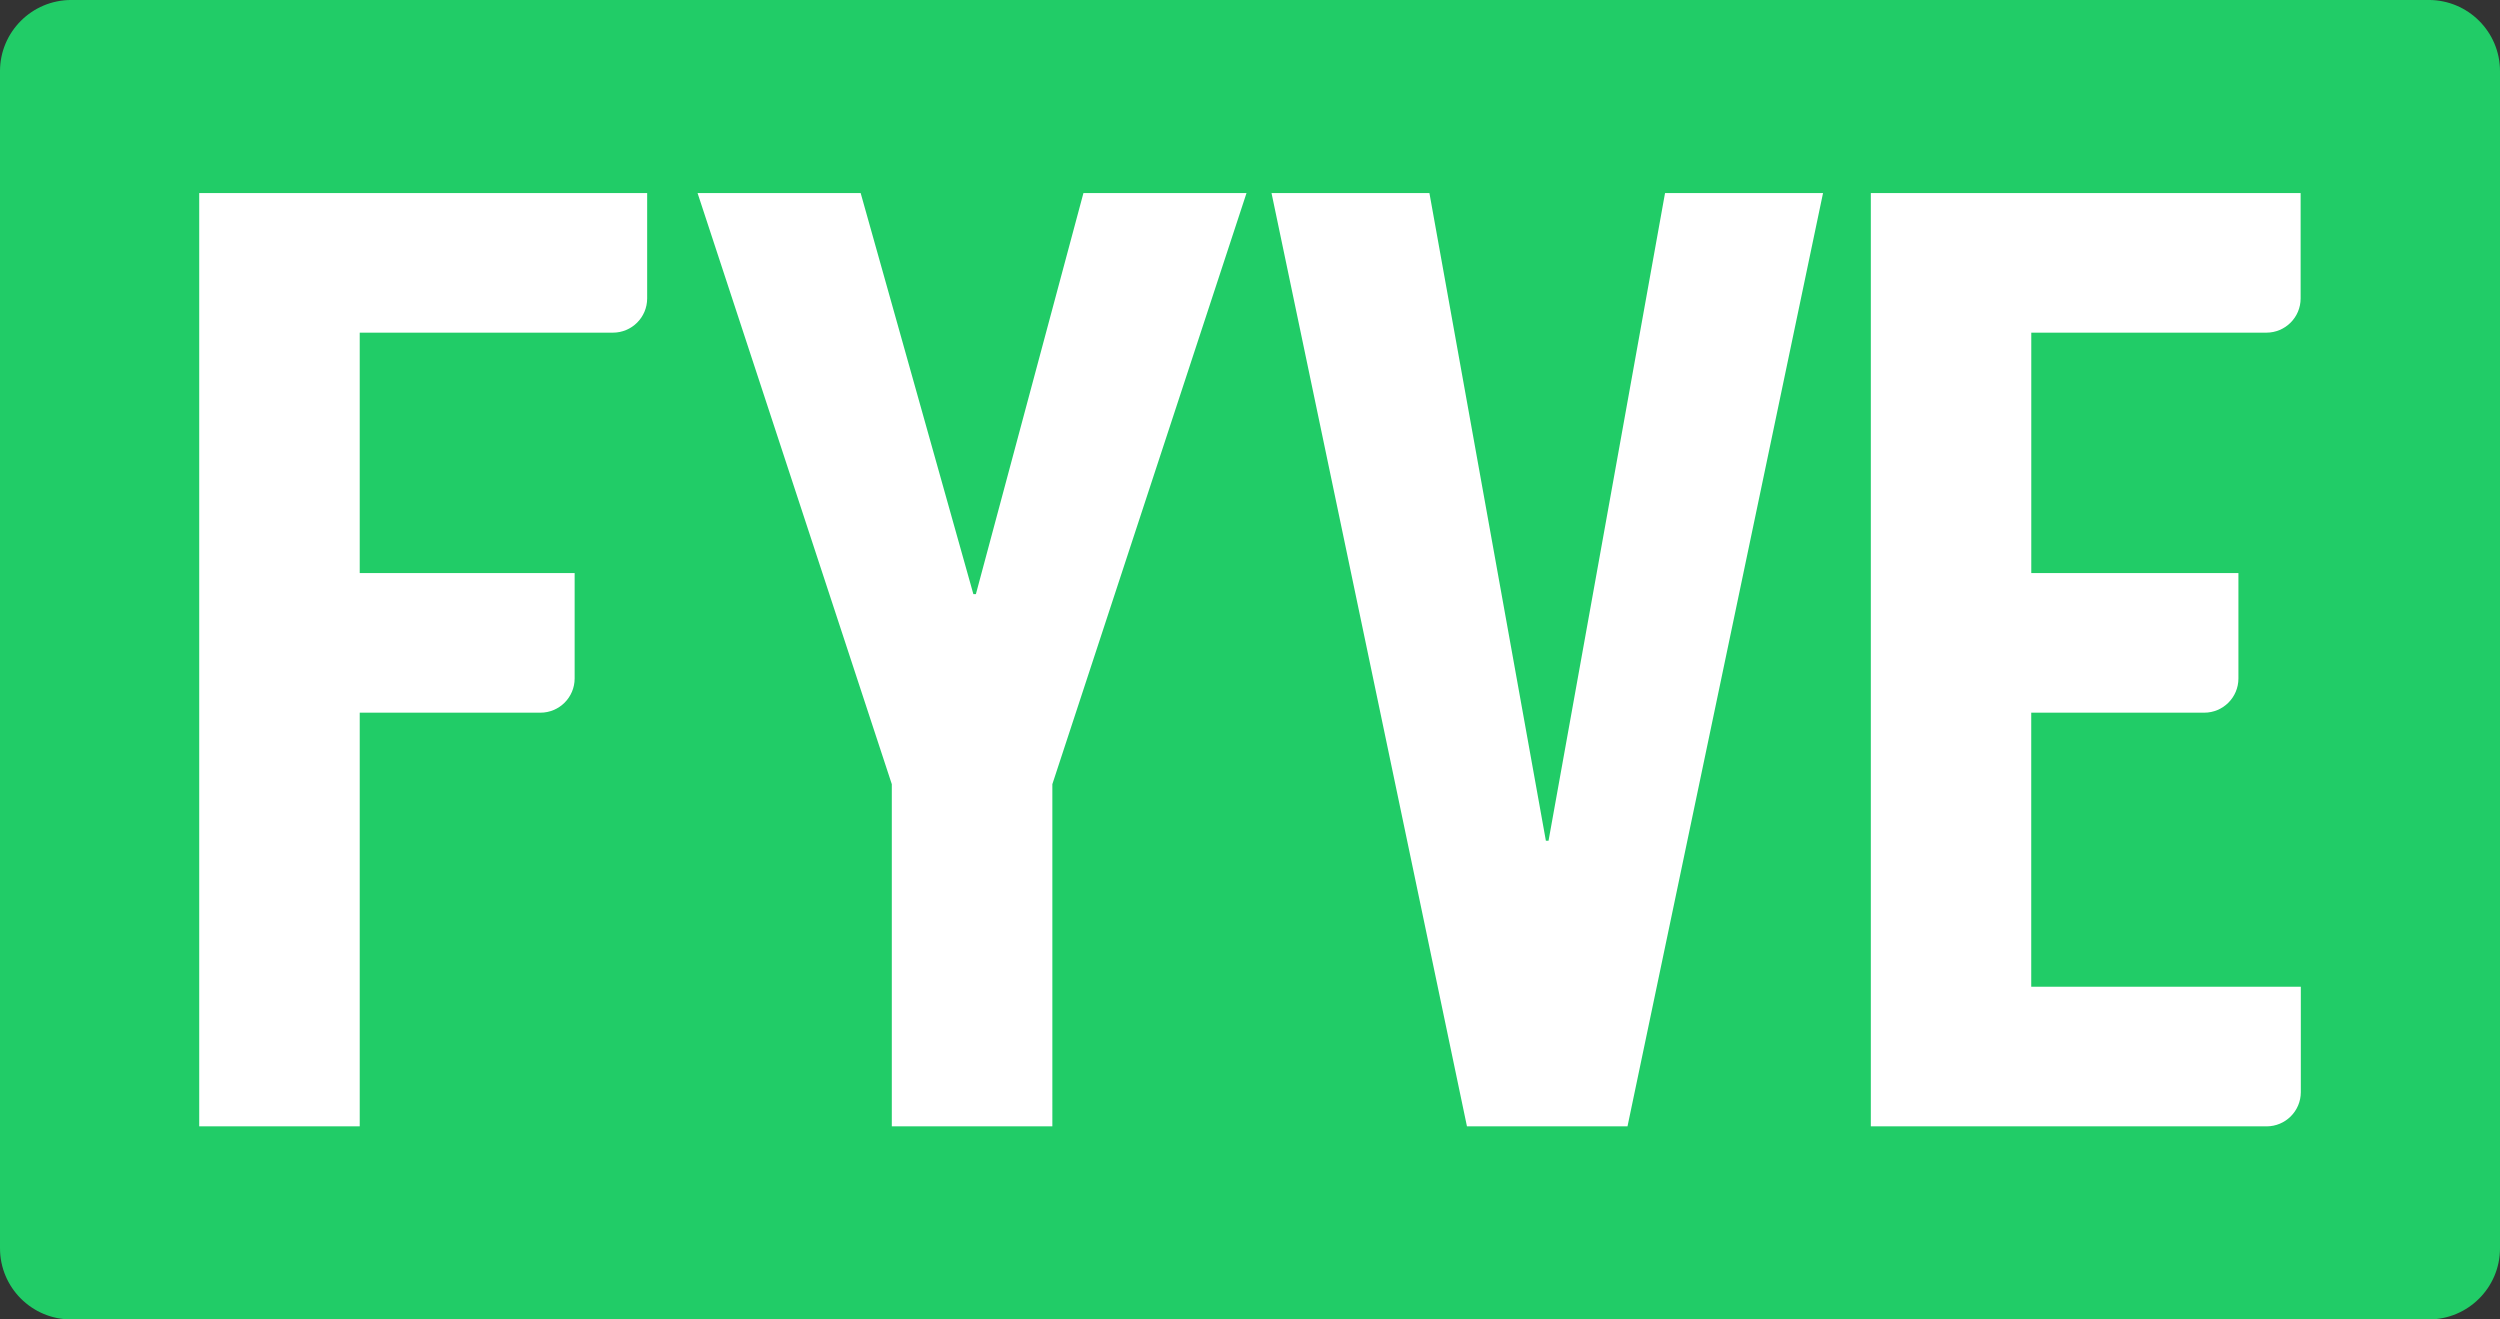 <?xml version="1.0" encoding="utf-8"?>
<!-- Generator: Adobe Illustrator 15.0.0, SVG Export Plug-In . SVG Version: 6.00 Build 0)  -->
<!DOCTYPE svg PUBLIC "-//W3C//DTD SVG 1.1//EN" "http://www.w3.org/Graphics/SVG/1.1/DTD/svg11.dtd">
<svg version="1.1" id="Ebene_1" xmlns="http://www.w3.org/2000/svg" xmlns:xlink="http://www.w3.org/1999/xlink" x="0px" y="0px"
	 width="125px" height="65.973px" viewBox="-26.5 -13.986 125 65.973" enable-background="new -26.5 -13.986 125 65.973"
	 xml:space="preserve">
<rect x="-26.5" y="-13.986" width="125" height="65.973" fill="#333333" stroke="none"/>
<g>
	<path fill="#21CC67" d="M94.937,51.986H-22.936c-1.966,0.002-3.563-1.591-3.564-3.558v-0.001v-58.855
		c0-1.965,1.597-3.559,3.564-3.559H94.937c1.968,0,3.563,1.594,3.563,3.559v58.855C98.5,50.393,96.904,51.986,94.937,51.986"/>
	<path fill="#FFFFFF" d="M-16.539,42.332V-4.333H5.858v5.271c-0.001,0.945-0.769,1.71-1.714,1.709l0,0H-8.514v12.021H2.232v5.271
		c-0.001,0.944-0.767,1.709-1.711,1.709h-9.035v20.684H-16.539z M26.118,42.332H18.09V25.223L8.378-4.333h8.155l5.636,20.055h0.125
		l5.378-20.055h8.154l-9.708,29.556V42.332z M56.752-4.333h7.9l-9.777,46.665h-8.027L37.076-4.333h7.895l5.823,32.383h0.133
		L56.752-4.333z M67.041,42.332V-4.333h21.49v5.271c0,0.945-0.769,1.71-1.713,1.709l0,0H75.064v12.021h10.357v5.271
		c0,0.946-0.769,1.711-1.713,1.709l0,0h-8.646v13.704h13.479v5.271c-0.002,0.946-0.77,1.711-1.716,1.709l0,0H67.041z"/>
</g>
</svg>
